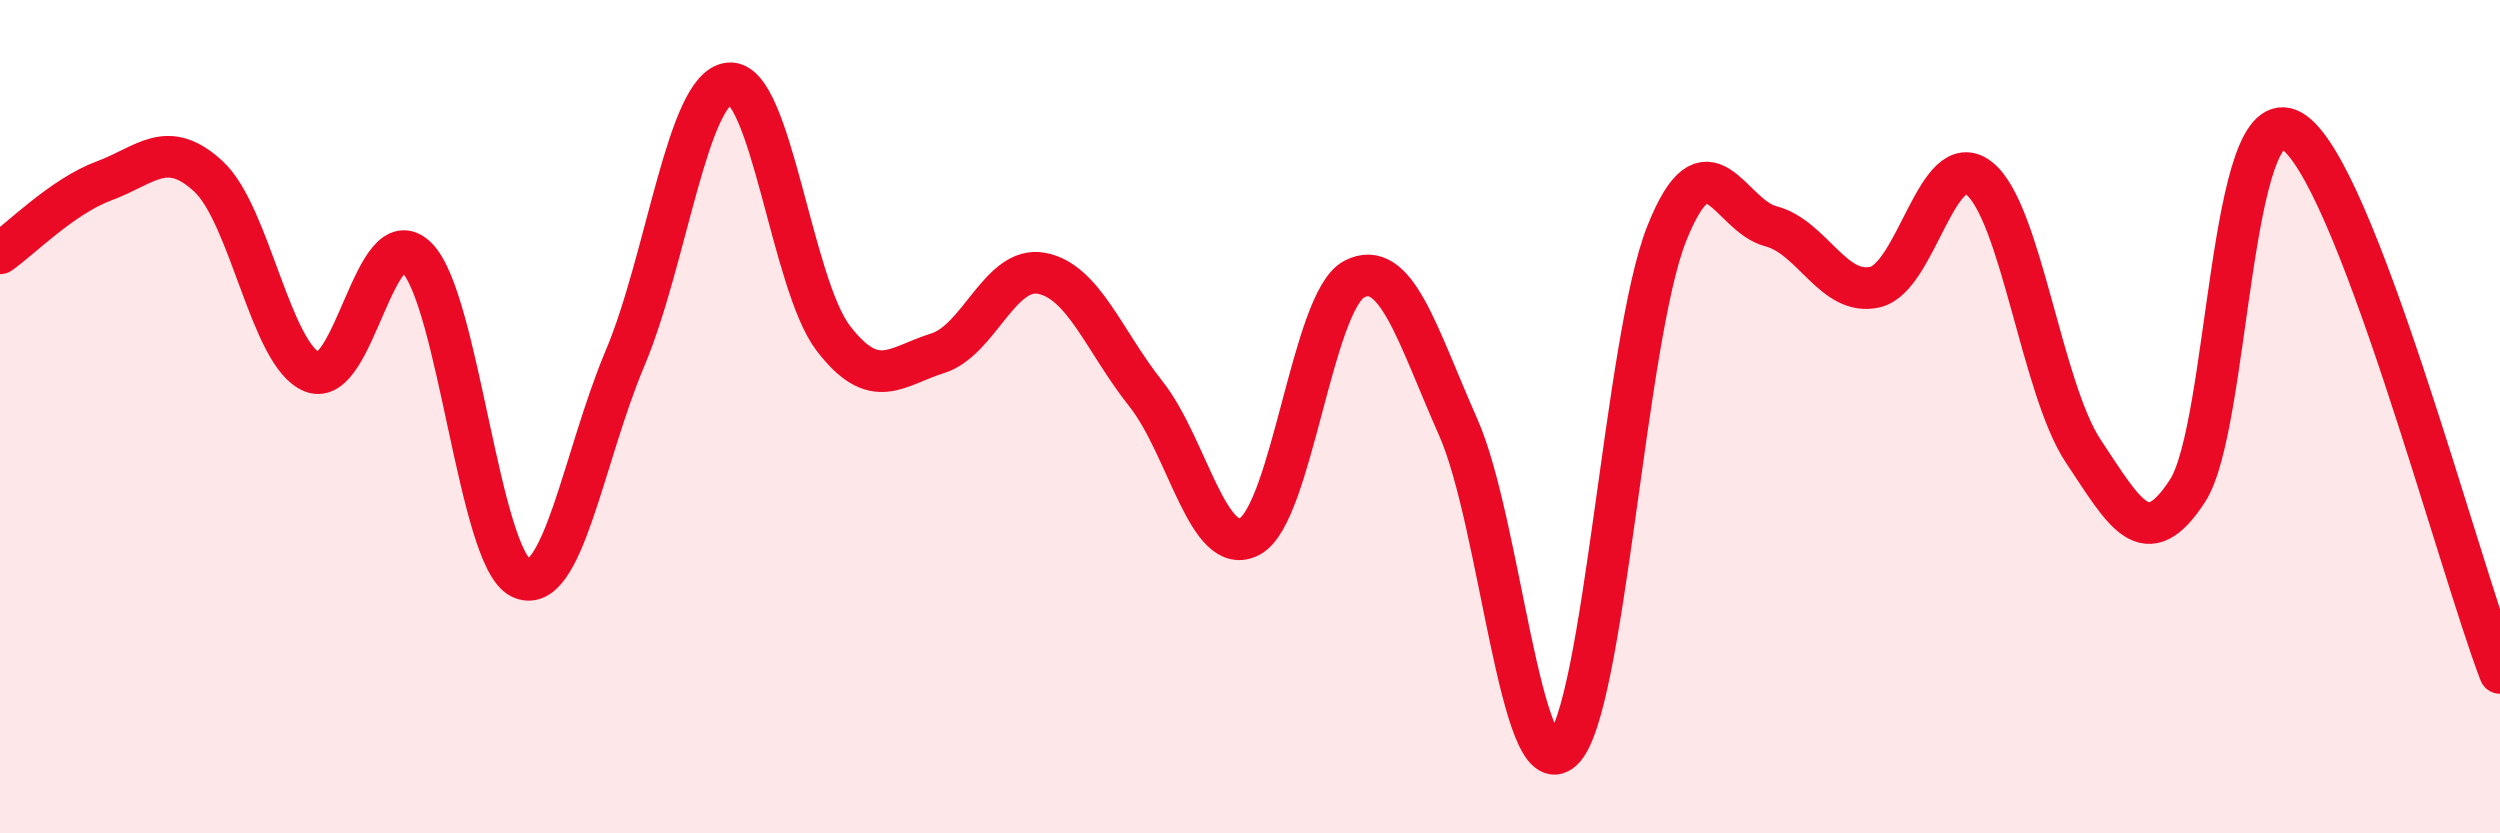 
    <svg width="60" height="20" viewBox="0 0 60 20" xmlns="http://www.w3.org/2000/svg">
      <path
        d="M 0,6.08 C 0.5,5.73 1.5,4.71 2.5,4.34 C 3.5,3.97 4,3.31 5,4.23 C 6,5.15 6.5,8.54 7.5,8.93 C 8.5,9.32 9,5.19 10,6.18 C 11,7.17 11.5,13.39 12.5,13.87 C 13.5,14.35 14,10.97 15,8.6 C 16,6.23 16.5,2.1 17.5,2 C 18.5,1.9 19,6.82 20,8.12 C 21,9.42 21.5,8.79 22.5,8.48 C 23.5,8.17 24,6.37 25,6.56 C 26,6.75 26.5,8.19 27.5,9.45 C 28.5,10.71 29,13.42 30,12.87 C 31,12.32 31.5,7.22 32.5,6.7 C 33.5,6.18 34,8 35,10.26 C 36,12.52 36.5,18.93 37.5,18 C 38.5,17.07 39,8.12 40,5.61 C 41,3.1 41.5,5.17 42.5,5.43 C 43.5,5.69 44,7.12 45,6.89 C 46,6.66 46.5,3.49 47.5,4.28 C 48.5,5.07 49,9.33 50,10.83 C 51,12.33 51.5,13.32 52.5,11.78 C 53.5,10.24 53.5,2.27 55,3.14 C 56.5,4.01 59,13.55 60,16.15L60 20L0 20Z"
        fill="#EB0A25"
        opacity="0.1"
        stroke-linecap="round"
        stroke-linejoin="round"
      />
      <path
        d="M 0,6.08 C 0.5,5.73 1.5,4.71 2.5,4.34 C 3.5,3.97 4,3.31 5,4.23 C 6,5.15 6.5,8.54 7.5,8.93 C 8.5,9.32 9,5.19 10,6.18 C 11,7.17 11.5,13.39 12.5,13.87 C 13.5,14.35 14,10.97 15,8.6 C 16,6.23 16.5,2.1 17.5,2 C 18.5,1.9 19,6.82 20,8.12 C 21,9.42 21.5,8.79 22.5,8.48 C 23.5,8.17 24,6.37 25,6.56 C 26,6.75 26.5,8.19 27.5,9.45 C 28.5,10.71 29,13.42 30,12.87 C 31,12.32 31.5,7.22 32.5,6.7 C 33.5,6.18 34,8 35,10.26 C 36,12.52 36.5,18.93 37.5,18 C 38.5,17.07 39,8.12 40,5.61 C 41,3.1 41.5,5.17 42.5,5.43 C 43.5,5.69 44,7.12 45,6.89 C 46,6.66 46.5,3.49 47.5,4.28 C 48.5,5.07 49,9.33 50,10.83 C 51,12.33 51.5,13.32 52.5,11.78 C 53.5,10.24 53.5,2.27 55,3.14 C 56.5,4.01 59,13.55 60,16.15"
        stroke="#EB0A25"
        stroke-width="1"
        fill="none"
        stroke-linecap="round"
        stroke-linejoin="round"
      />
    </svg>
  